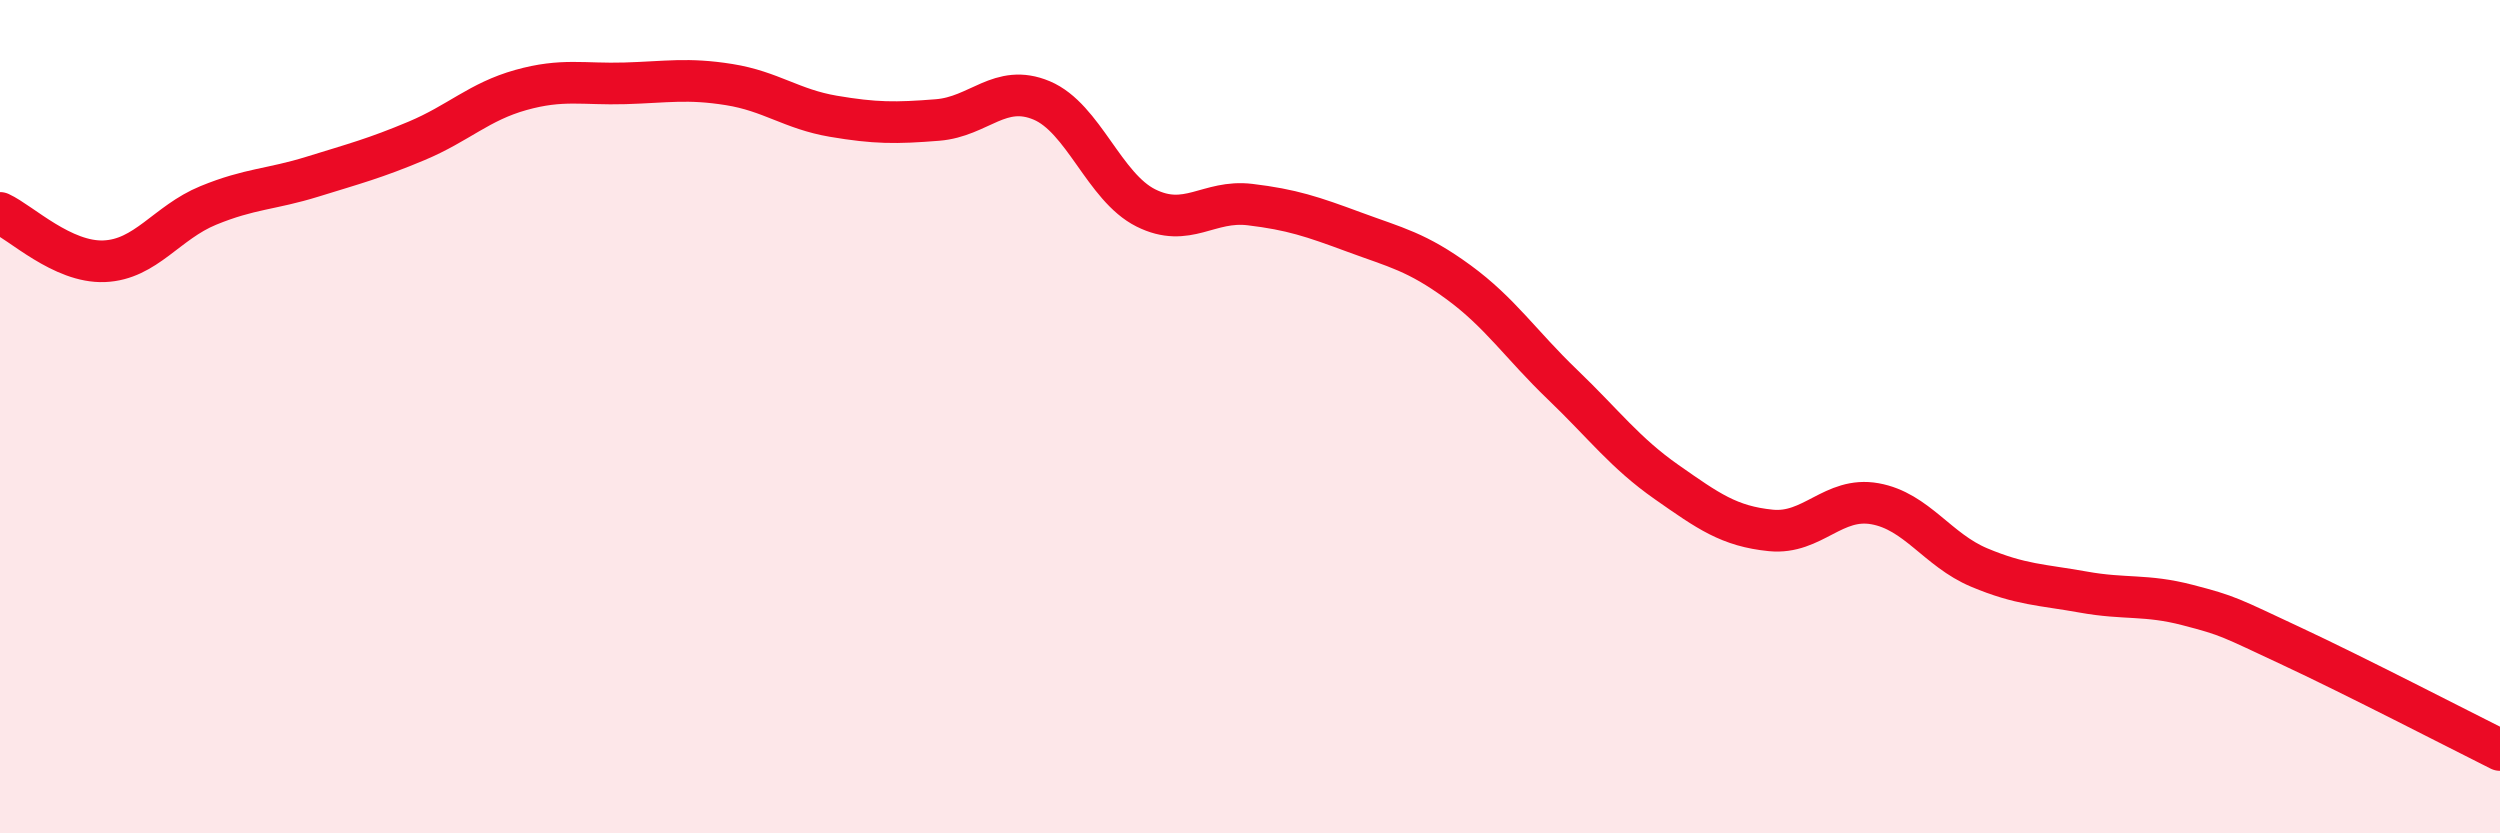 
    <svg width="60" height="20" viewBox="0 0 60 20" xmlns="http://www.w3.org/2000/svg">
      <path
        d="M 0,5.11 C 0.5,5.34 1.5,6.31 2.5,6.27 C 3.5,6.23 4,5.34 5,4.93 C 6,4.52 6.5,4.55 7.5,4.24 C 8.5,3.93 9,3.8 10,3.38 C 11,2.96 11.5,2.44 12.5,2.16 C 13.5,1.88 14,2.03 15,2 C 16,1.97 16.5,1.87 17.5,2.03 C 18.5,2.19 19,2.62 20,2.79 C 21,2.96 21.5,2.96 22.5,2.88 C 23.5,2.8 24,1.99 25,2.41 C 26,2.83 26.5,4.49 27.5,4.99 C 28.5,5.49 29,4.79 30,4.91 C 31,5.03 31.5,5.2 32.5,5.57 C 33.5,5.94 34,6.04 35,6.77 C 36,7.5 36.5,8.27 37.5,9.23 C 38.5,10.19 39,10.87 40,11.57 C 41,12.27 41.5,12.63 42.5,12.73 C 43.5,12.83 44,11.91 45,12.09 C 46,12.27 46.5,13.2 47.5,13.62 C 48.5,14.04 49,14.03 50,14.21 C 51,14.39 51.5,14.26 52.5,14.52 C 53.5,14.78 53.5,14.81 55,15.51 C 56.5,16.21 59,17.5 60,18L60 20L0 20Z"
        fill="#EB0A25"
        opacity="0.1"
        stroke-linecap="round"
        stroke-linejoin="round"
      />
      <path
        d="M 0,5.11 C 0.5,5.34 1.5,6.31 2.5,6.27 C 3.5,6.23 4,5.34 5,4.93 C 6,4.52 6.5,4.55 7.5,4.24 C 8.5,3.93 9,3.8 10,3.38 C 11,2.96 11.5,2.44 12.5,2.16 C 13.5,1.88 14,2.03 15,2 C 16,1.97 16.5,1.87 17.5,2.03 C 18.5,2.19 19,2.62 20,2.79 C 21,2.96 21.5,2.96 22.5,2.88 C 23.5,2.8 24,1.99 25,2.41 C 26,2.83 26.5,4.49 27.5,4.99 C 28.5,5.49 29,4.79 30,4.91 C 31,5.03 31.5,5.2 32.5,5.57 C 33.5,5.94 34,6.04 35,6.77 C 36,7.5 36.5,8.27 37.5,9.23 C 38.5,10.19 39,10.87 40,11.57 C 41,12.27 41.5,12.63 42.5,12.73 C 43.5,12.83 44,11.91 45,12.09 C 46,12.27 46.5,13.2 47.5,13.62 C 48.5,14.04 49,14.03 50,14.21 C 51,14.39 51.5,14.26 52.5,14.52 C 53.5,14.78 53.5,14.81 55,15.51 C 56.5,16.21 59,17.5 60,18"
        stroke="#EB0A25"
        stroke-width="1"
        fill="none"
        stroke-linecap="round"
        stroke-linejoin="round"
      />
    </svg>
  